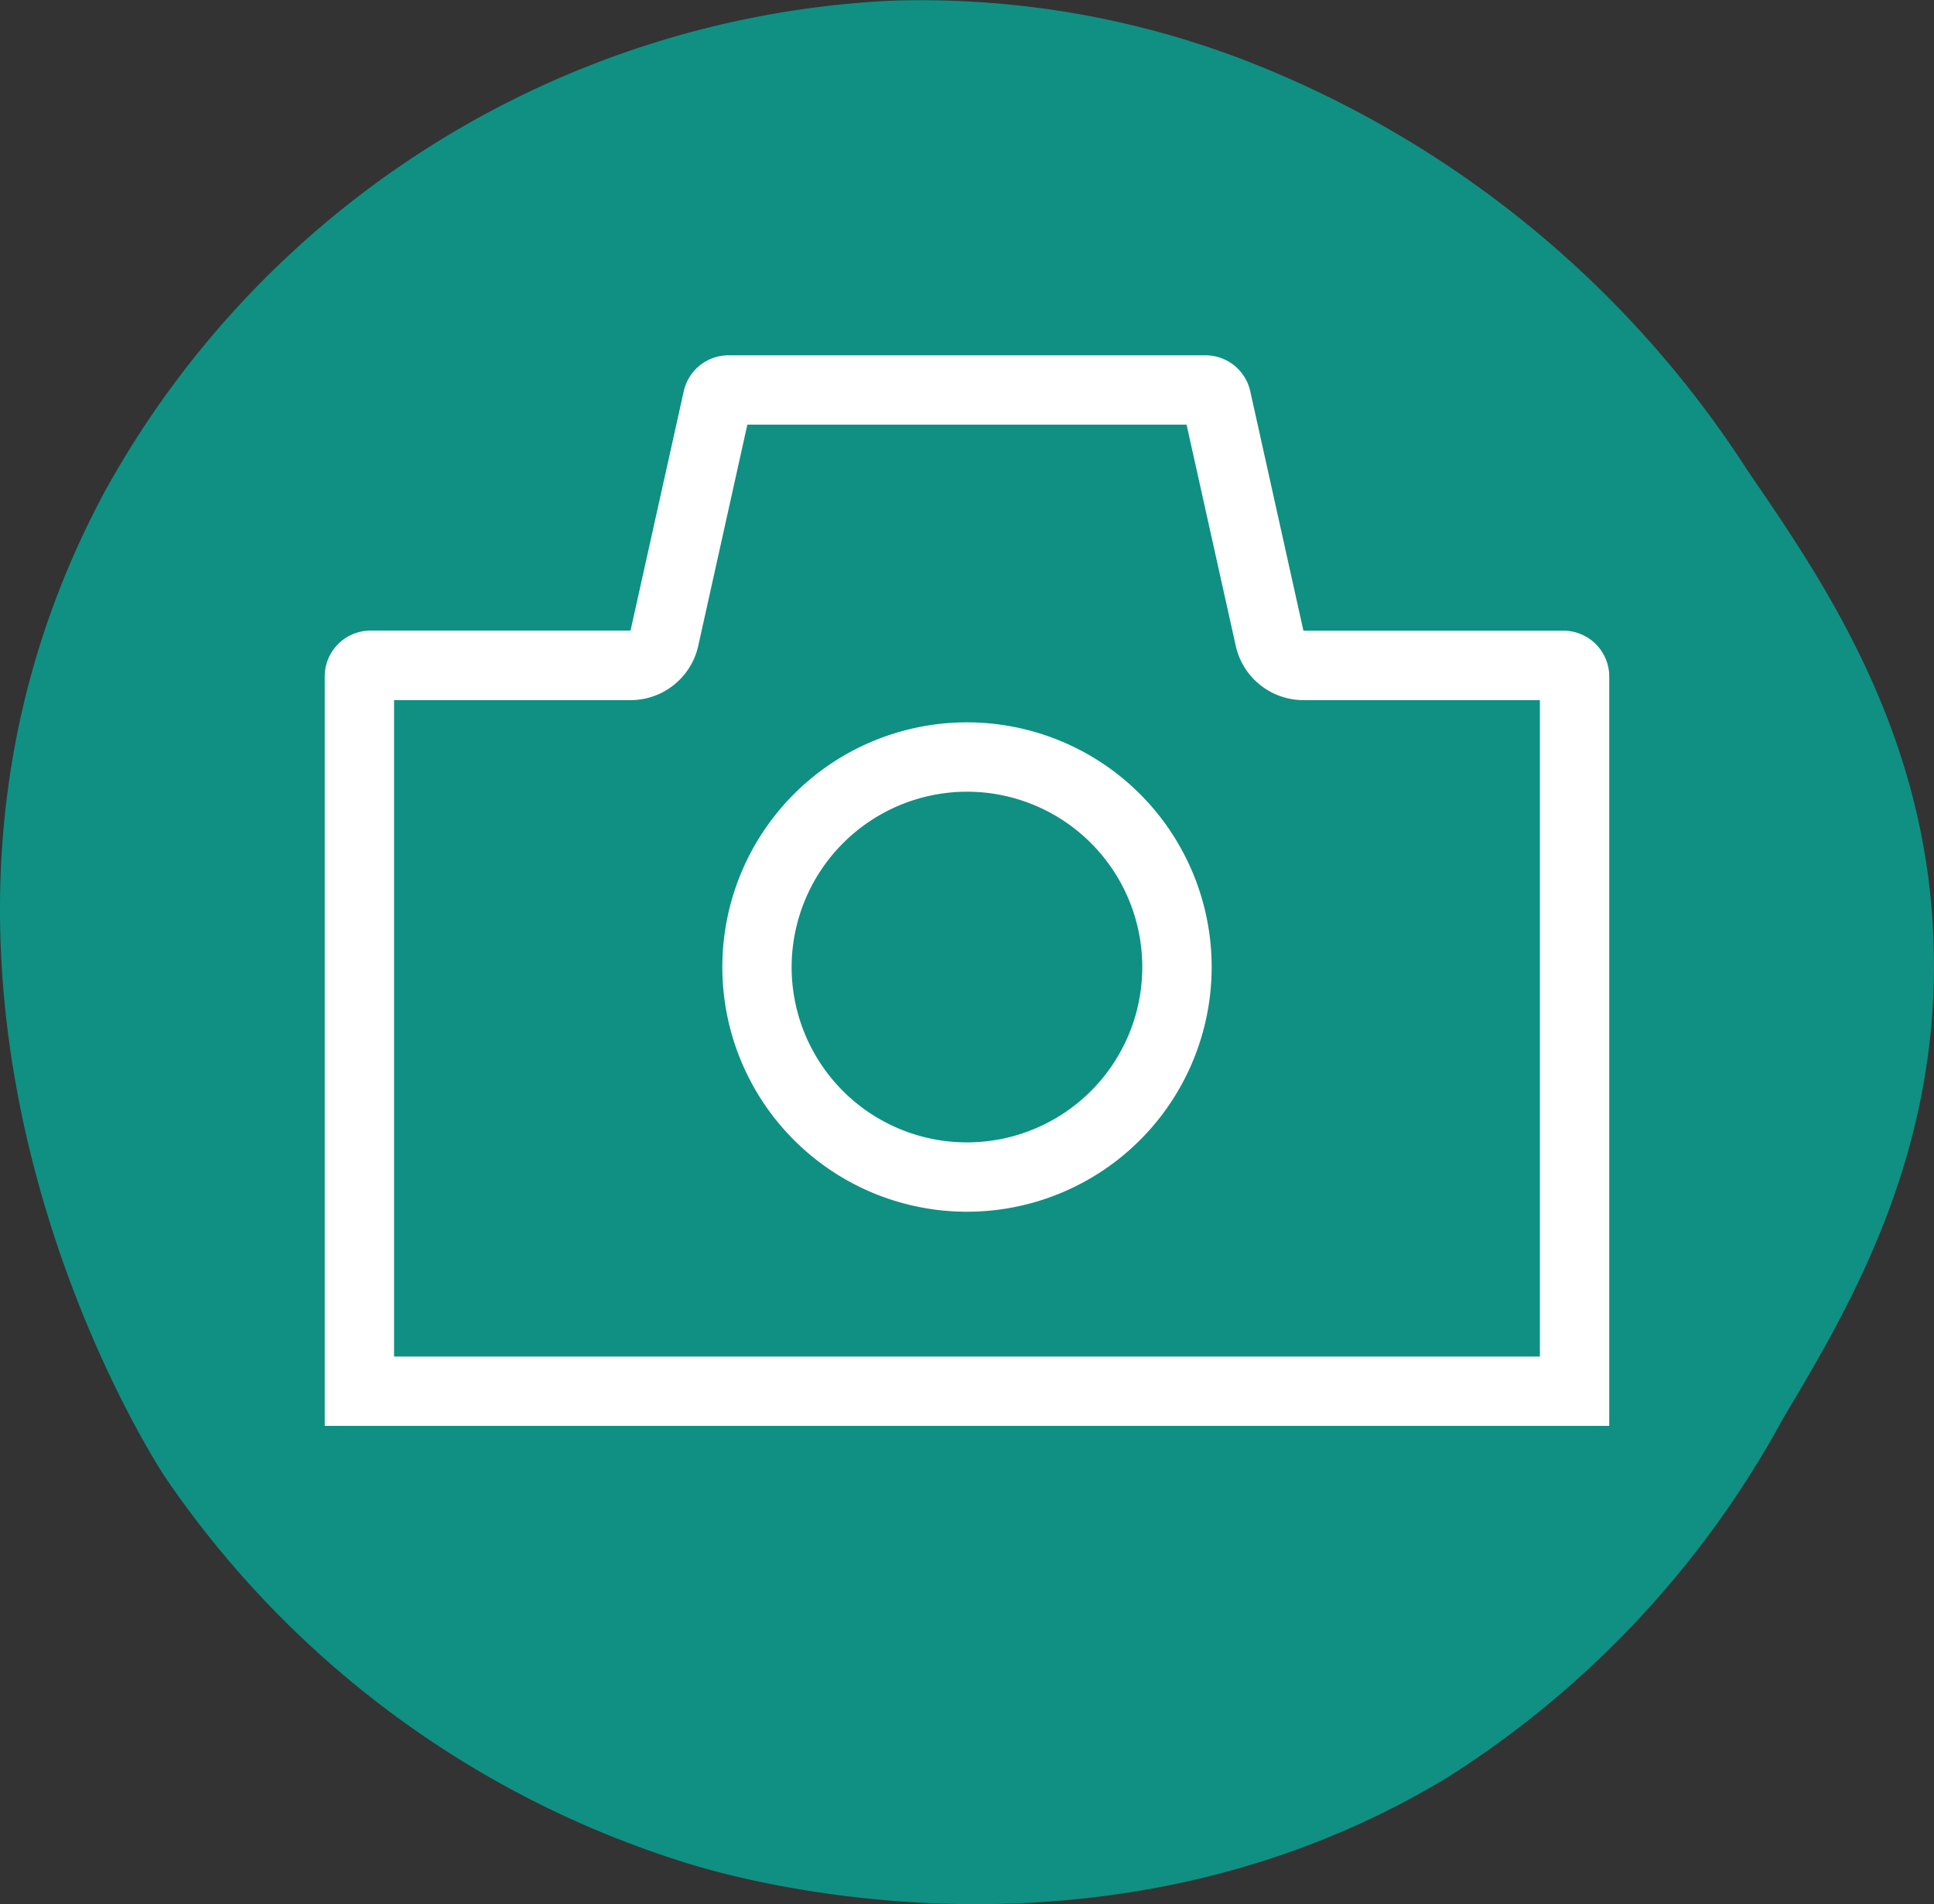 <svg id="レイヤー_1" data-name="レイヤー 1" xmlns="http://www.w3.org/2000/svg" viewBox="0 0 41.84 41.192"><rect x="0" y="0" width="41.84" height="41.192" fill="#333333" stroke="none"/><defs><style>.cls-2{fill:none}.cls-3{fill:#fff}</style></defs><path d="M19.262.682A20.576 20.576 0 002.333 11.236C-3.38 21.76 3.308 32.174 3.606 32.62a21.271 21.271 0 0011.455 8.4c1.171.345 8.991 2.517 16.293-1.91a21.108 21.108 0 007.255-7.764c1.373-2.3 3.3-5.524 3.262-9.928-.04-4.754-2.344-8.113-4.026-10.565A22.687 22.687 0 0026.9 1.944 19.548 19.548 0 0019.262.682z" transform="translate(-.032 -.665)" fill="#0f9083"/><path class="cls-2" d="M4.42 3.096h33v33h-33z"/><path class="cls-2" d="M5.04 3.716h31.759v31.759H5.04z"/><path class="cls-3" d="M25.703 9.855l1.063 4.78a1.5 1.5 0 001.464 1.175h5.116v14.2H8.557v-14.2h5.116a1.5 1.5 0 001.465-1.175L16.2 9.851h9.5m.41-1.5H15.791a.992.992 0 00-.966.774l-1.152 5.181H8.049a.992.992 0 00-.992.992v16.211h27.789V15.3a.992.992 0 00-.992-.992H28.23l-1.151-5.183a.992.992 0 00-.966-.774z" transform="translate(-.032 -.665)"/><path class="cls-3" d="M20.952 17.791a3.793 3.793 0 11-3.794 3.793 3.8 3.8 0 013.794-3.793m0-1.5a5.293 5.293 0 105.293 5.293 5.294 5.294 0 00-5.293-5.293z" transform="translate(-.032 -.665)"/></svg>
